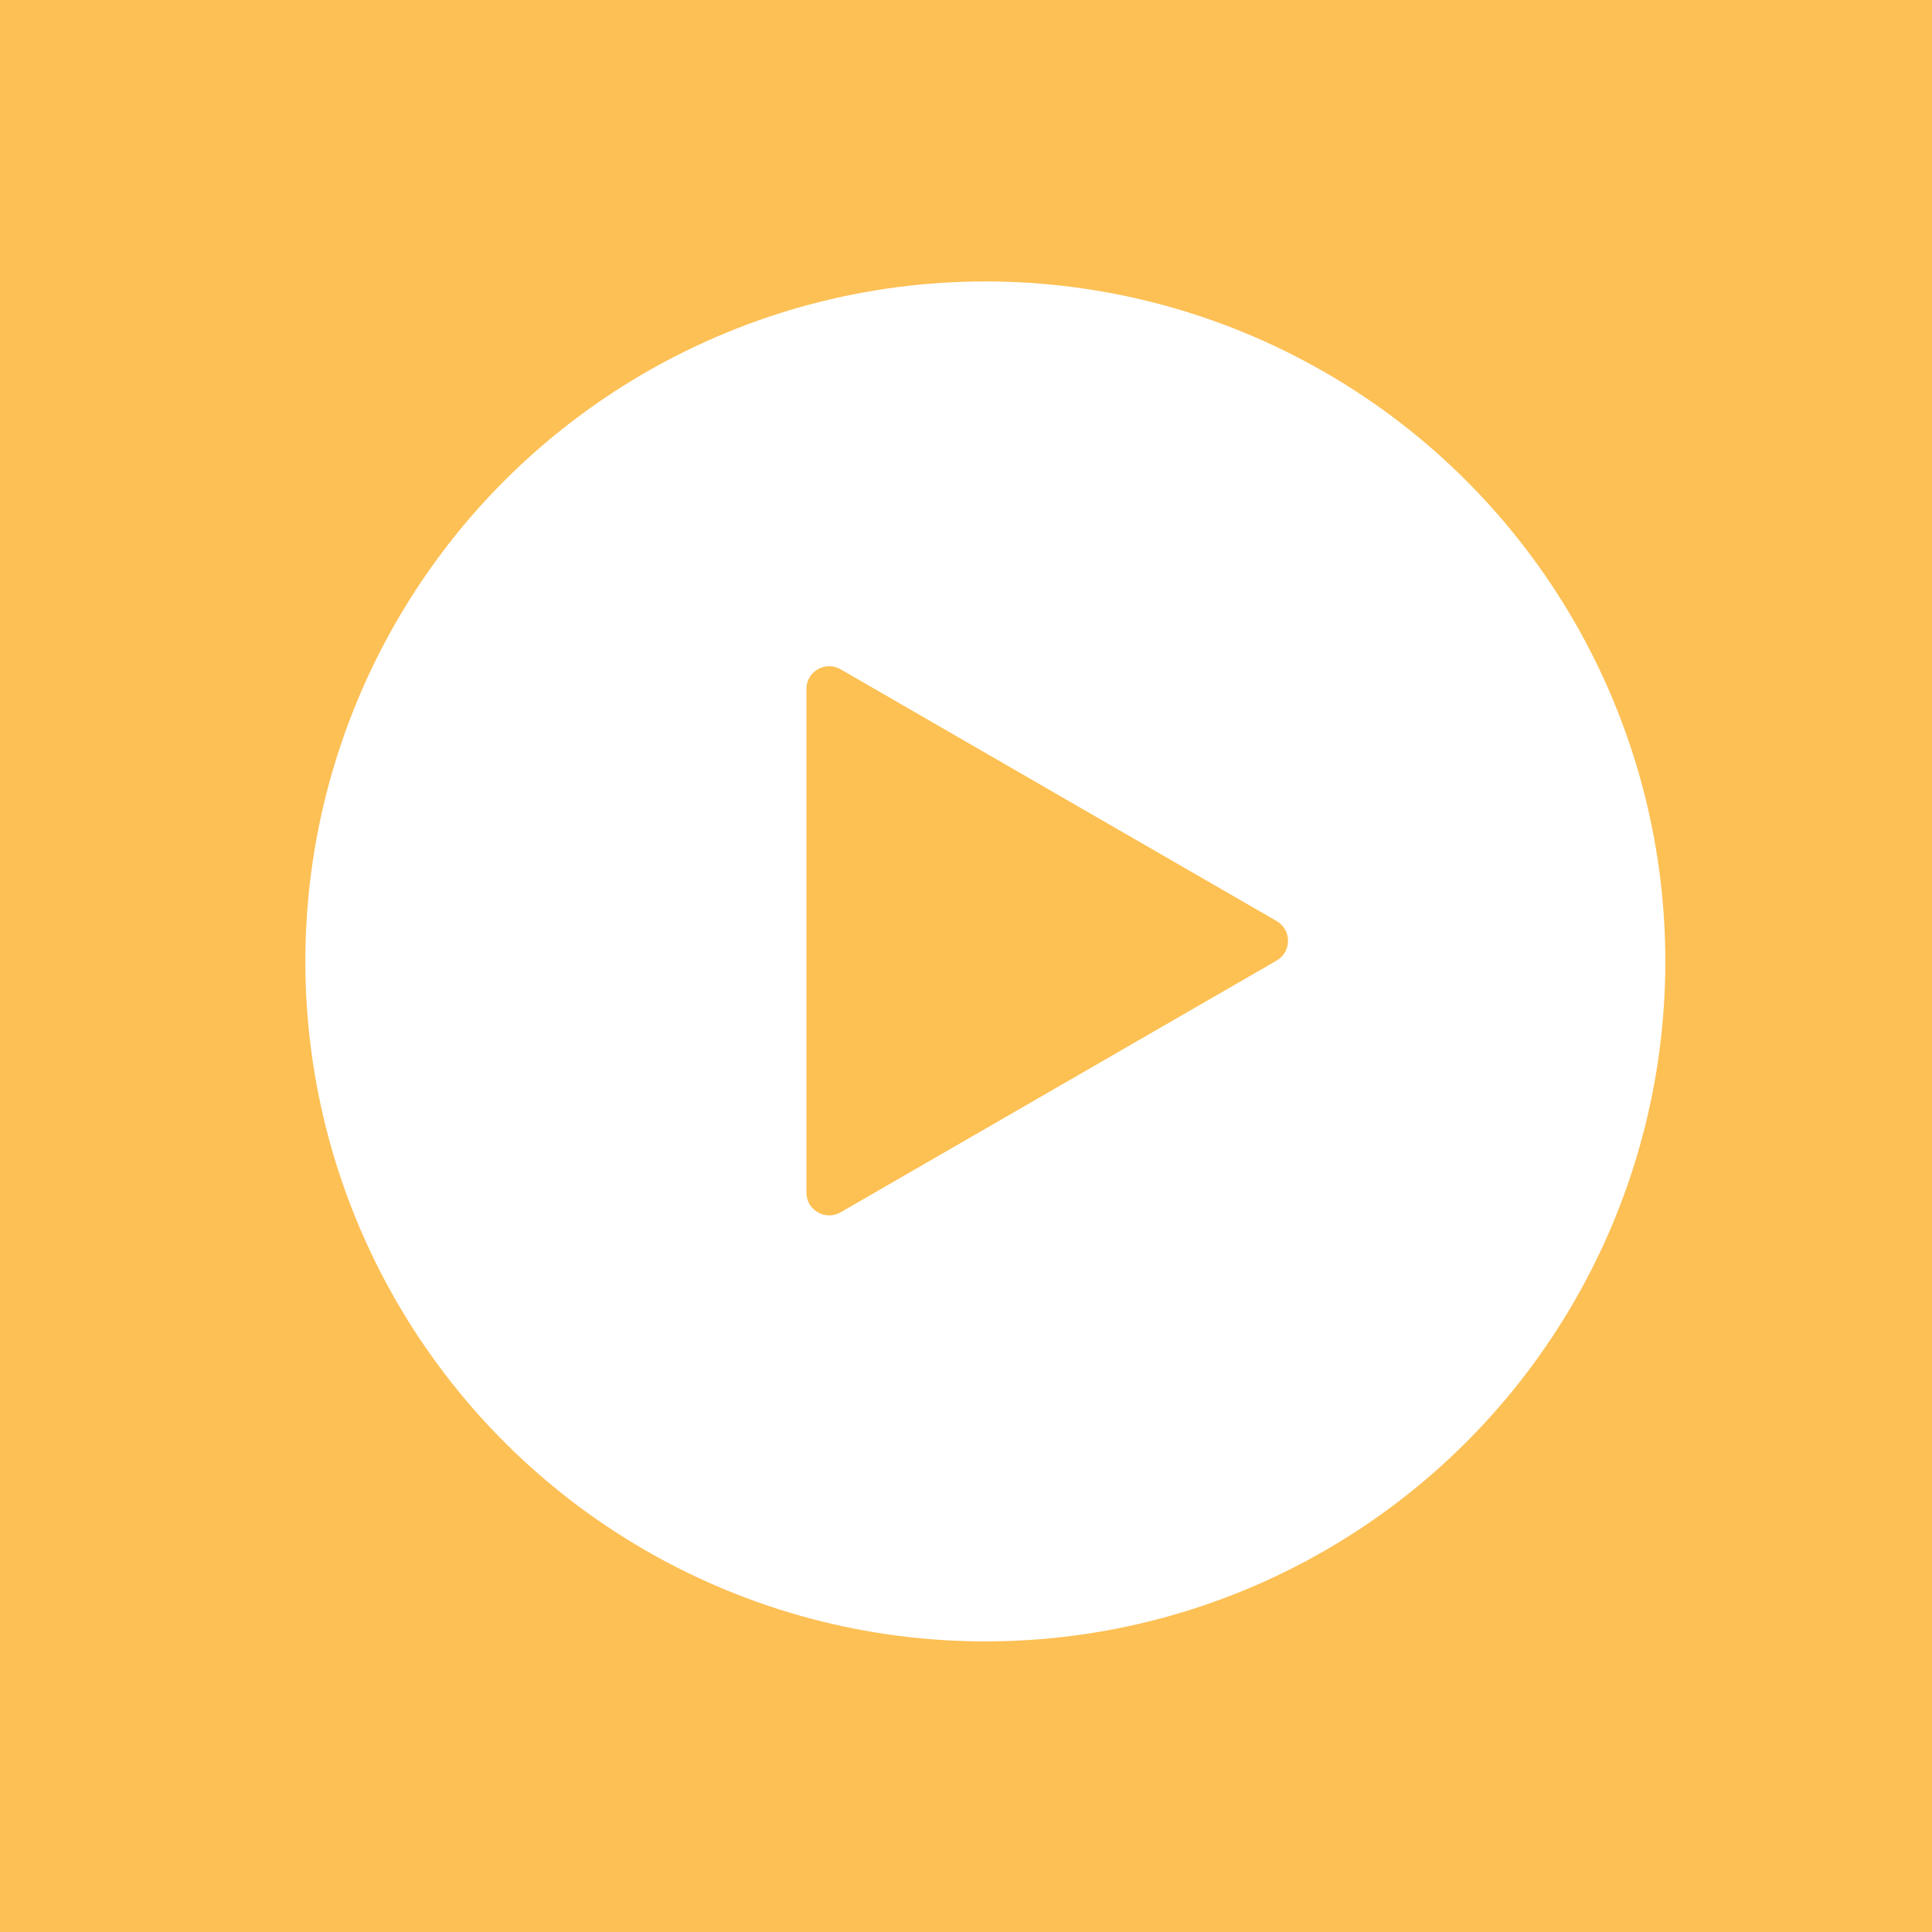 <?xml version="1.0" encoding="utf-8"?>
<!-- Generator: Adobe Illustrator 16.0.3, SVG Export Plug-In . SVG Version: 6.00 Build 0)  -->
<!DOCTYPE svg PUBLIC "-//W3C//DTD SVG 1.1//EN" "http://www.w3.org/Graphics/SVG/1.1/DTD/svg11.dtd">
<svg version="1.1" id="Warstwa_1" xmlns="http://www.w3.org/2000/svg" xmlns:xlink="http://www.w3.org/1999/xlink" x="0px" y="0px"
	 width="70px" height="70px" viewBox="0 0 70 70" enable-background="new 0 0 70 70" xml:space="preserve">
<g>
	<rect fill="#FDC055" width="70" height="70"/>
	<g>
		<g>
			<circle fill="#FFFFFF" cx="35.701" cy="34.834" r="24.637"/>
			<path fill="#FDC052" d="M30.455,24.249l15.802,9.124c0.547,0.32,0.547,1.109,0,1.429l-15.802,9.123
				c-0.552,0.316-1.237-0.081-1.237-0.714V24.964C29.218,24.33,29.903,23.933,30.455,24.249z"/>
		</g>
	</g>
</g>
</svg>
